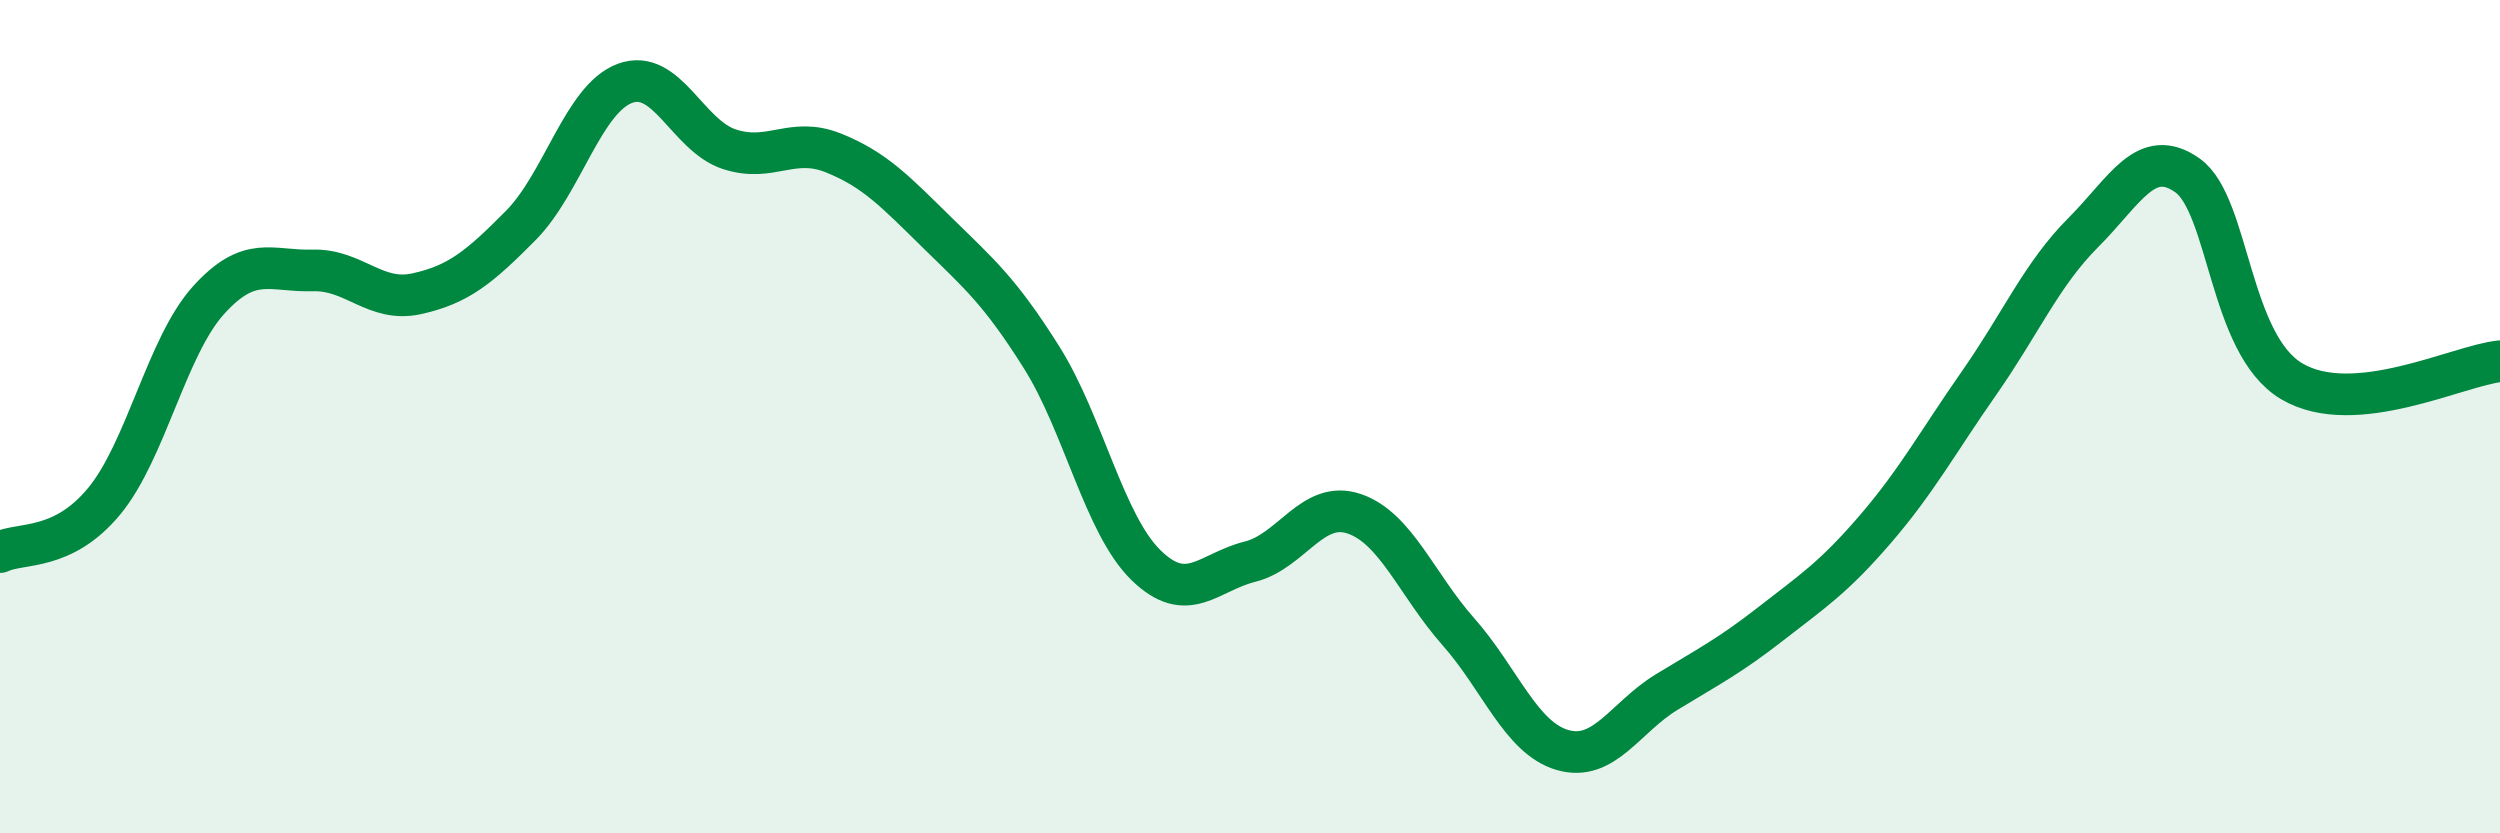 
    <svg width="60" height="20" viewBox="0 0 60 20" xmlns="http://www.w3.org/2000/svg">
      <path
        d="M 0,13.25 C 0.5,13.01 1.5,13.24 2.5,12.03 C 3.5,10.82 4,8.32 5,7.21 C 6,6.1 6.5,6.52 7.5,6.49 C 8.5,6.46 9,7.27 10,7.05 C 11,6.83 11.5,6.42 12.5,5.41 C 13.5,4.4 14,2.37 15,2 C 16,1.63 16.5,3.25 17.5,3.58 C 18.5,3.91 19,3.27 20,3.67 C 21,4.07 21.5,4.61 22.5,5.59 C 23.5,6.57 24,6.99 25,8.58 C 26,10.17 26.5,12.58 27.5,13.56 C 28.5,14.54 29,13.73 30,13.48 C 31,13.23 31.5,11.99 32.5,12.33 C 33.5,12.67 34,14.03 35,15.16 C 36,16.29 36.5,17.71 37.5,18 C 38.5,18.29 39,17.22 40,16.61 C 41,16 41.5,15.75 42.5,14.97 C 43.5,14.19 44,13.87 45,12.71 C 46,11.55 46.5,10.62 47.5,9.19 C 48.5,7.76 49,6.58 50,5.58 C 51,4.58 51.5,3.5 52.5,4.21 C 53.5,4.92 53.5,8.26 55,9.15 C 56.5,10.04 59,8.77 60,8.67L60 20L0 20Z"
        fill="#008740"
        opacity="0.1"
        stroke-linecap="round"
        stroke-linejoin="round"
      />
      <path
        d="M 0,13.25 C 0.5,13.01 1.5,13.24 2.5,12.03 C 3.5,10.82 4,8.32 5,7.21 C 6,6.1 6.5,6.52 7.5,6.49 C 8.5,6.46 9,7.27 10,7.05 C 11,6.83 11.5,6.42 12.5,5.41 C 13.5,4.4 14,2.37 15,2 C 16,1.63 16.5,3.25 17.5,3.58 C 18.5,3.91 19,3.27 20,3.67 C 21,4.07 21.5,4.61 22.5,5.59 C 23.5,6.57 24,6.99 25,8.58 C 26,10.17 26.5,12.58 27.5,13.56 C 28.5,14.54 29,13.73 30,13.48 C 31,13.23 31.5,11.99 32.5,12.33 C 33.5,12.67 34,14.03 35,15.16 C 36,16.29 36.5,17.71 37.5,18 C 38.5,18.29 39,17.22 40,16.61 C 41,16 41.5,15.75 42.5,14.97 C 43.5,14.19 44,13.87 45,12.71 C 46,11.55 46.5,10.62 47.5,9.19 C 48.5,7.76 49,6.58 50,5.58 C 51,4.58 51.5,3.5 52.5,4.21 C 53.5,4.92 53.5,8.26 55,9.15 C 56.5,10.04 59,8.77 60,8.67"
        stroke="#008740"
        stroke-width="1"
        fill="none"
        stroke-linecap="round"
        stroke-linejoin="round"
      />
    </svg>
  